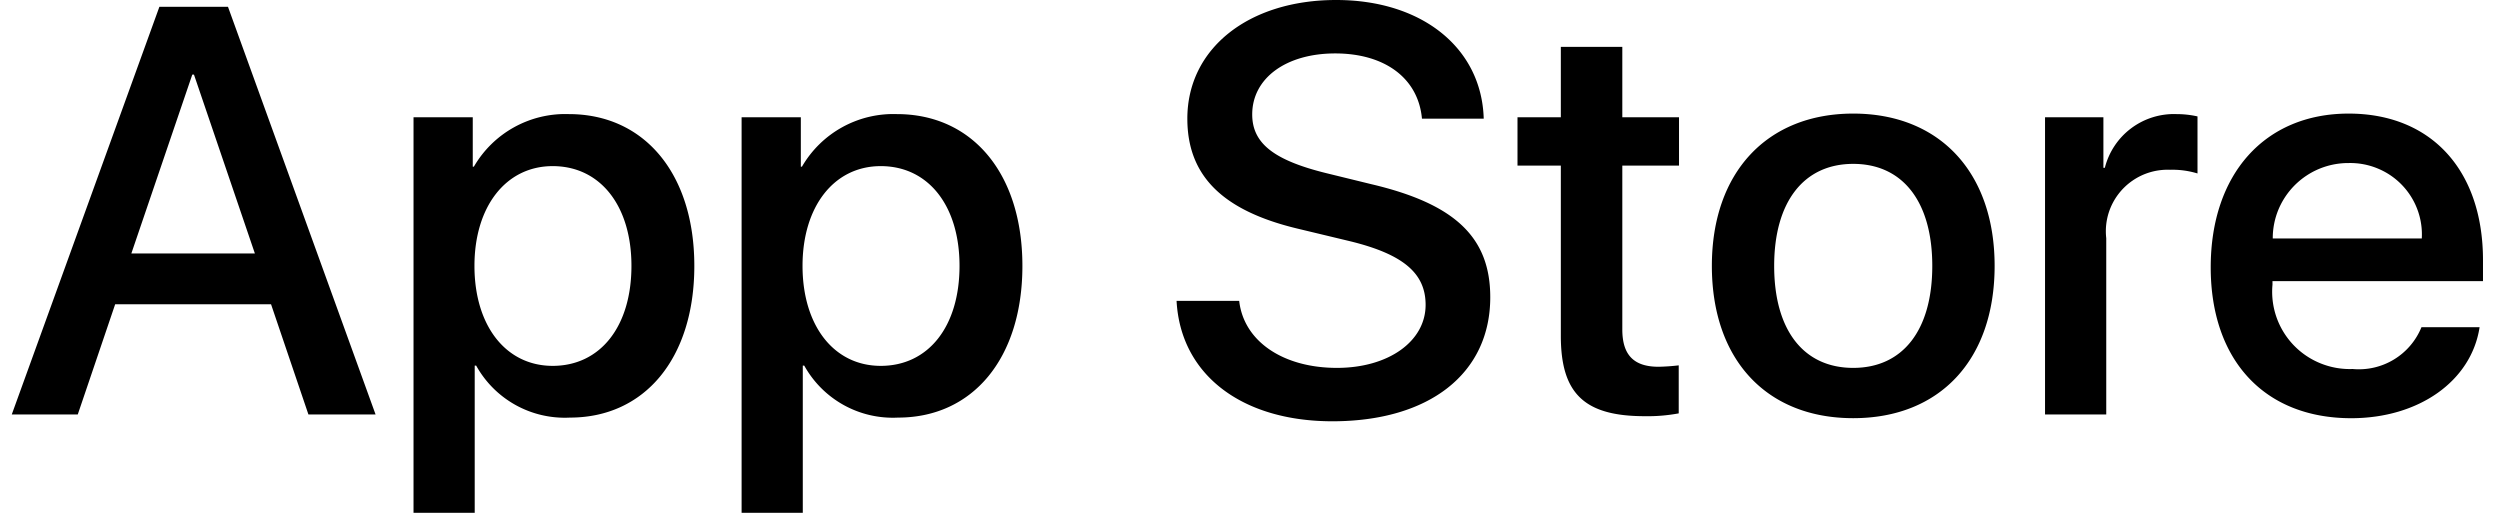 <svg width="78" height="16" viewBox="0 0 78 16" fill="none" xmlns="http://www.w3.org/2000/svg"><path d="M8.457 9.494H3.593l-1.167 3.438H.367L4.973.212h2.14l4.605 12.72H9.623L8.457 9.494zm-4.36-1.586h3.855l-1.9-5.58h-.053l-1.901 5.58zm17.566.387c0 2.882-1.547 4.734-3.881 4.734a3.16 3.16 0 01-2.926-1.623h-.045V16h-1.909V3.658h1.848V5.2h.035a3.295 3.295 0 012.962-1.64c2.36 0 3.916 1.862 3.916 4.735zm-1.962 0c0-1.877-.973-3.112-2.458-3.112-1.458 0-2.44 1.26-2.44 3.112 0 1.87.981 3.12 2.44 3.12 1.485 0 2.458-1.225 2.458-3.12zm12.198 0c0 2.882-1.547 4.734-3.881 4.734a3.16 3.16 0 01-2.926-1.623h-.045V16h-1.909V3.658h1.848V5.2h.035a3.295 3.295 0 012.962-1.64c2.36 0 3.916 1.861 3.916 4.735zm-1.962 0c0-1.877-.973-3.112-2.458-3.112-1.459 0-2.44 1.26-2.44 3.112 0 1.87.981 3.12 2.44 3.12 1.485 0 2.458-1.225 2.458-3.12zm8.726 1.093c.142 1.262 1.37 2.09 3.05 2.09 1.609 0 2.766-.829 2.766-1.966 0-.987-.698-1.578-2.351-1.984l-1.653-.397c-2.343-.564-3.43-1.656-3.43-3.429C37.045 1.508 38.963 0 41.687 0c2.695 0 4.543 1.508 4.605 3.702h-1.927c-.116-1.27-1.168-2.035-2.706-2.035-1.537 0-2.59.775-2.59 1.903 0 .9.672 1.429 2.317 1.834l1.405.344c2.617.617 3.705 1.665 3.705 3.526 0 2.38-1.901 3.87-4.925 3.87-2.829 0-4.739-1.455-4.862-3.756h1.954zm11.953-7.925v2.195h1.769v1.508h-1.769v5.112c0 .795.355 1.165 1.132 1.165.21-.004.42-.019.628-.044v1.498a5.25 5.25 0 01-1.06.088c-1.883 0-2.618-.705-2.618-2.504V5.166h-1.352V3.658h1.352V1.463h1.918zm2.794 6.833c0-2.918 1.723-4.752 4.41-4.752 2.696 0 4.412 1.834 4.412 4.752 0 2.926-1.706 4.751-4.412 4.751-2.705 0-4.41-1.825-4.41-4.751zm6.877 0c0-2.002-.92-3.183-2.467-3.183-1.547 0-2.466 1.19-2.466 3.183 0 2.01.92 3.182 2.466 3.182 1.547 0 2.467-1.173 2.467-3.182zm3.519-4.638h1.82v1.578h.045a2.223 2.223 0 012.237-1.676 3 3 0 01.654.072v1.78a2.676 2.676 0 00-.858-.115 1.928 1.928 0 00-1.905 1.318 1.912 1.912 0 00-.084.816v5.5h-1.91V3.659zm13.557 6.55c-.257 1.684-1.9 2.84-4.004 2.84-2.706 0-4.385-1.808-4.385-4.708 0-2.91 1.688-4.796 4.304-4.796 2.573 0 4.191 1.763 4.191 4.575v.652h-6.568v.115a2.41 2.41 0 001.498 2.45c.318.129.66.19 1.004.177a2.108 2.108 0 002.147-1.305h1.813zM70.91 7.44h4.65a2.226 2.226 0 00-1.382-2.186 2.242 2.242 0 00-.9-.167 2.36 2.36 0 00-2.19 1.45 2.34 2.34 0 00-.178.903z" fill="#000"/></svg>